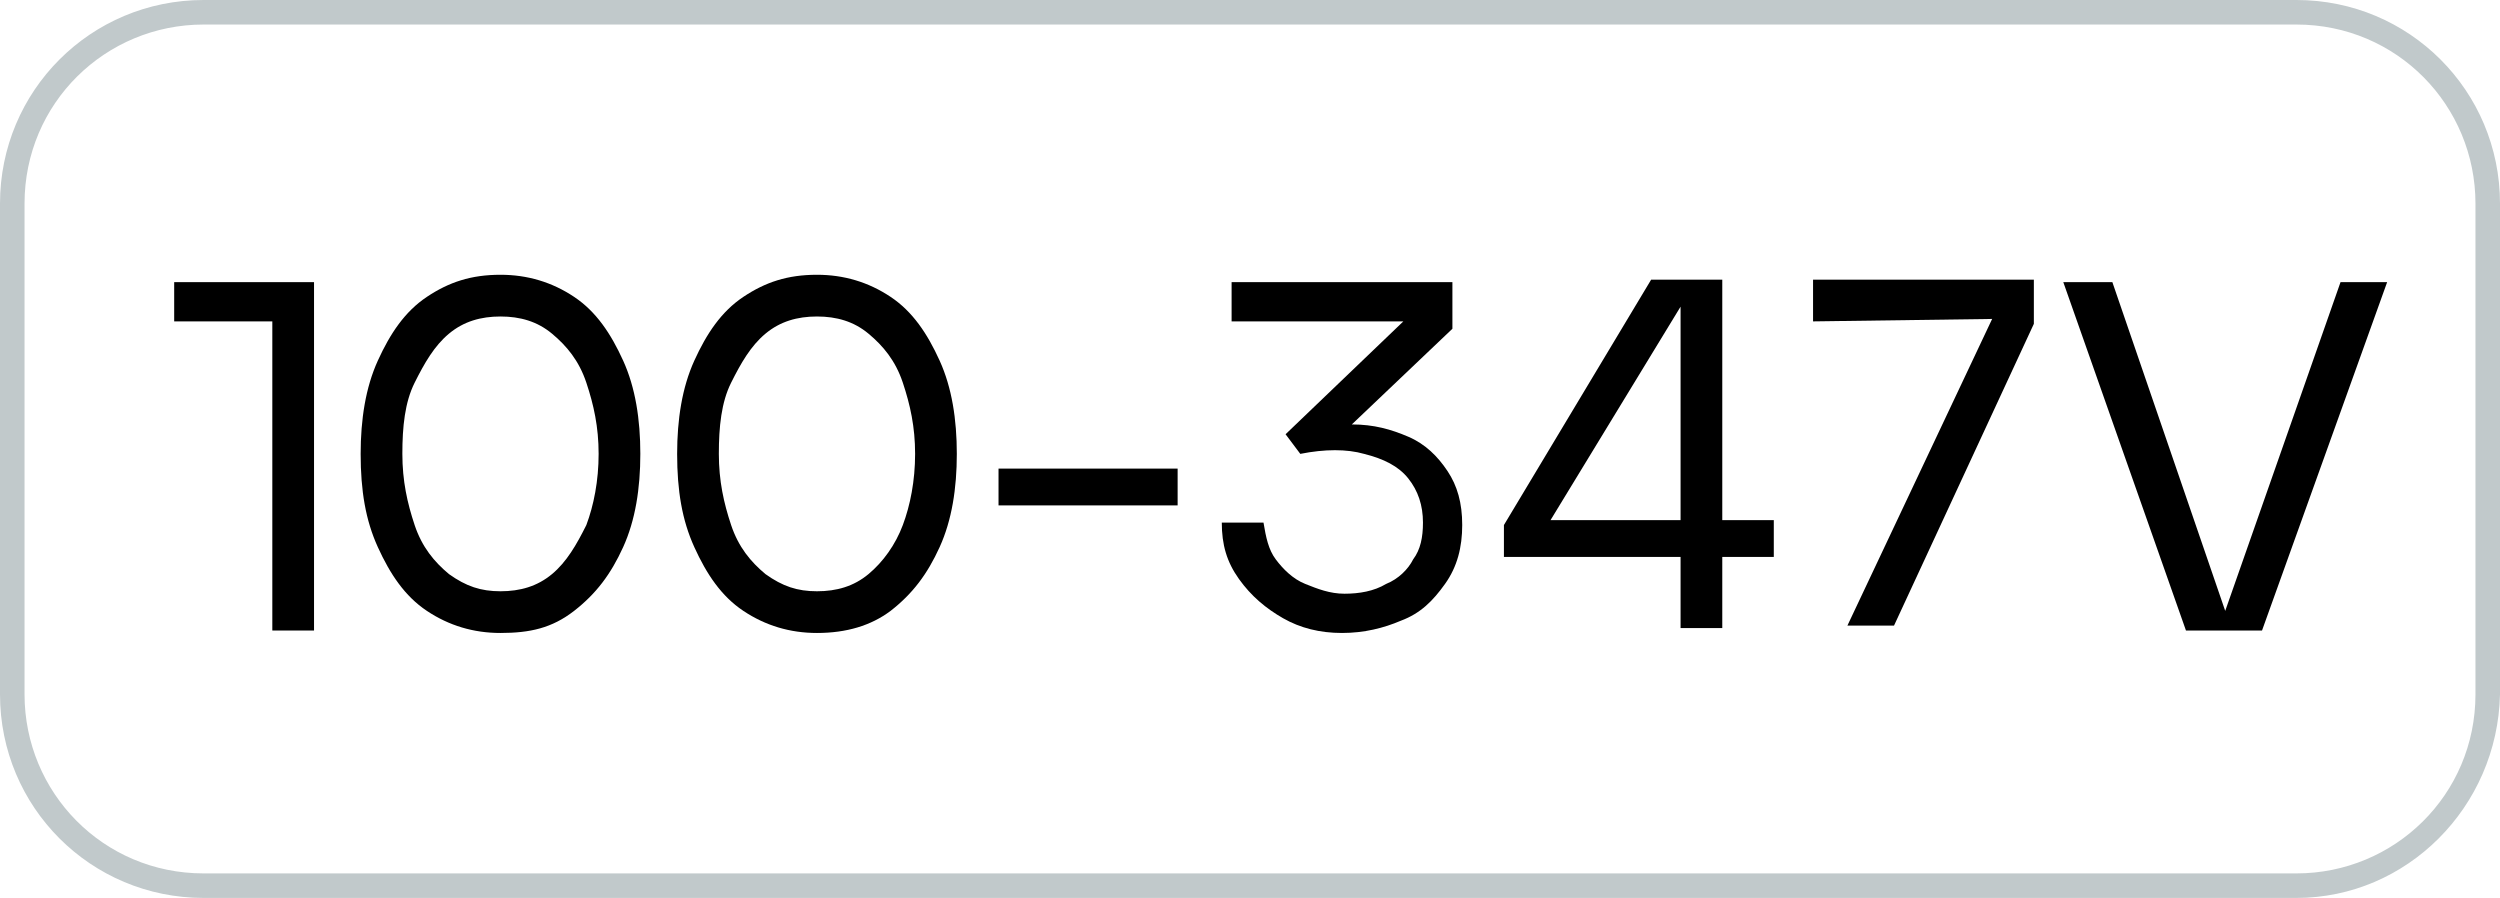 <?xml version="1.0" encoding="utf-8"?>
<!-- Generator: Adobe Illustrator 25.4.6, SVG Export Plug-In . SVG Version: 6.00 Build 0)  -->
<svg version="1.1" id="Layer_1" xmlns="http://www.w3.org/2000/svg" xmlns:xlink="http://www.w3.org/1999/xlink" x="0px" y="0px"
	 viewBox="0 0 101.9 36.6" style="enable-background:new 0 0 101.9 36.6;" xml:space="preserve">
<style type="text/css">
	.st0{fill:#C1C9CB;}
</style>
<path class="st0" d="M93.6,36.6H8.3c-4.6,0-8.3-3.7-8.3-8.3v-20C0,3.7,3.7,0,8.3,0h85.3c4.6,0,8.3,3.7,8.3,8.3v20
	C101.8,32.9,98.1,36.6,93.6,36.6z M8.3,1C4.3,1,1,4.2,1,8.3v20c0,4,3.2,7.3,7.3,7.3h85.3c4,0,7.3-3.2,7.3-7.3v-20
	c0-4-3.2-7.3-7.3-7.3C93.6,1,8.3,1,8.3,1z"/>
<g>
	<g>
		<path d="M11.1,13.1h-4v-1.6h5.7v14.2h-1.7V13.1z"/>
		<path d="M20.4,25.8c-1.1,0-2.1-0.3-3-0.9s-1.5-1.5-2-2.6s-0.7-2.3-0.7-3.8c0-1.4,0.2-2.7,0.7-3.8c0.5-1.1,1.1-2,2-2.6
			s1.8-0.9,3-0.9c1.1,0,2.1,0.3,3,0.9s1.5,1.5,2,2.6s0.7,2.4,0.7,3.8s-0.2,2.7-0.7,3.8c-0.5,1.1-1.1,1.9-2,2.6S21.6,25.8,20.4,25.8z
			 M20.4,24.1c0.8,0,1.5-0.2,2.1-0.7s1-1.2,1.4-2c0.3-0.8,0.5-1.8,0.5-2.9s-0.2-2-0.5-2.9s-0.8-1.5-1.4-2c-0.6-0.5-1.3-0.7-2.1-0.7
			s-1.5,0.2-2.1,0.7s-1,1.2-1.4,2s-0.5,1.8-0.5,2.9s0.2,2,0.5,2.9s0.8,1.5,1.4,2C19,23.9,19.6,24.1,20.4,24.1z"/>
		<path d="M33.3,25.8c-1.1,0-2.1-0.3-3-0.9s-1.5-1.5-2-2.6s-0.7-2.3-0.7-3.8c0-1.4,0.2-2.7,0.7-3.8c0.5-1.1,1.1-2,2-2.6
			s1.8-0.9,3-0.9c1.1,0,2.1,0.3,3,0.9s1.5,1.5,2,2.6s0.7,2.4,0.7,3.8s-0.2,2.7-0.7,3.8c-0.5,1.1-1.1,1.9-2,2.6
			C35.5,25.5,34.5,25.8,33.3,25.8z M33.3,24.1c0.8,0,1.5-0.2,2.1-0.7s1.1-1.2,1.4-2s0.5-1.8,0.5-2.9s-0.2-2-0.5-2.9s-0.8-1.5-1.4-2
			s-1.3-0.7-2.1-0.7s-1.5,0.2-2.1,0.7s-1,1.2-1.4,2s-0.5,1.8-0.5,2.9s0.2,2,0.5,2.9s0.8,1.5,1.4,2C31.9,23.9,32.5,24.1,33.3,24.1z"
			/>
		<path d="M40.7,19.1H48v1.5h-7.3V19.1z"/>
		<path d="M54.7,25.8c-0.9,0-1.7-0.2-2.4-0.6c-0.7-0.4-1.3-0.9-1.8-1.6s-0.7-1.4-0.7-2.3h1.7c0.1,0.6,0.2,1.1,0.5,1.5s0.7,0.8,1.2,1
			s1,0.4,1.6,0.4s1.2-0.1,1.7-0.4c0.5-0.2,0.9-0.6,1.1-1c0.3-0.4,0.4-0.9,0.4-1.5c0-0.7-0.2-1.3-0.6-1.8s-1-0.8-1.8-1
			c-0.7-0.2-1.6-0.2-2.6,0l-0.6-0.8l4.8-4.6h-7v-1.6h9v1.9l-4.1,3.9c0.9,0,1.6,0.2,2.3,0.5c0.7,0.3,1.2,0.8,1.6,1.4s0.6,1.3,0.6,2.2
			c0,0.9-0.2,1.7-0.7,2.4s-1,1.2-1.8,1.5C56.4,25.6,55.6,25.8,54.7,25.8z"/>
		<path d="M61.3,22.7v-1.3l6-10h2.9v9.8h2.1v1.5h-2.1v2.9h-1.7v-2.9H61.3z M68.5,12.5l-5.3,8.7h5.3V12.5z"/>
		<path d="M73.9,13.1v-1.7h9v1.8l-5.7,12.3h-1.9L81.2,13L73.9,13.1L73.9,13.1z"/>
		<path d="M84.1,11.5h2l4.6,13.4l4.7-13.4h1.9l-5.1,14.2h-3.1L84.1,11.5z"/>
	</g>
</g>
</svg>
